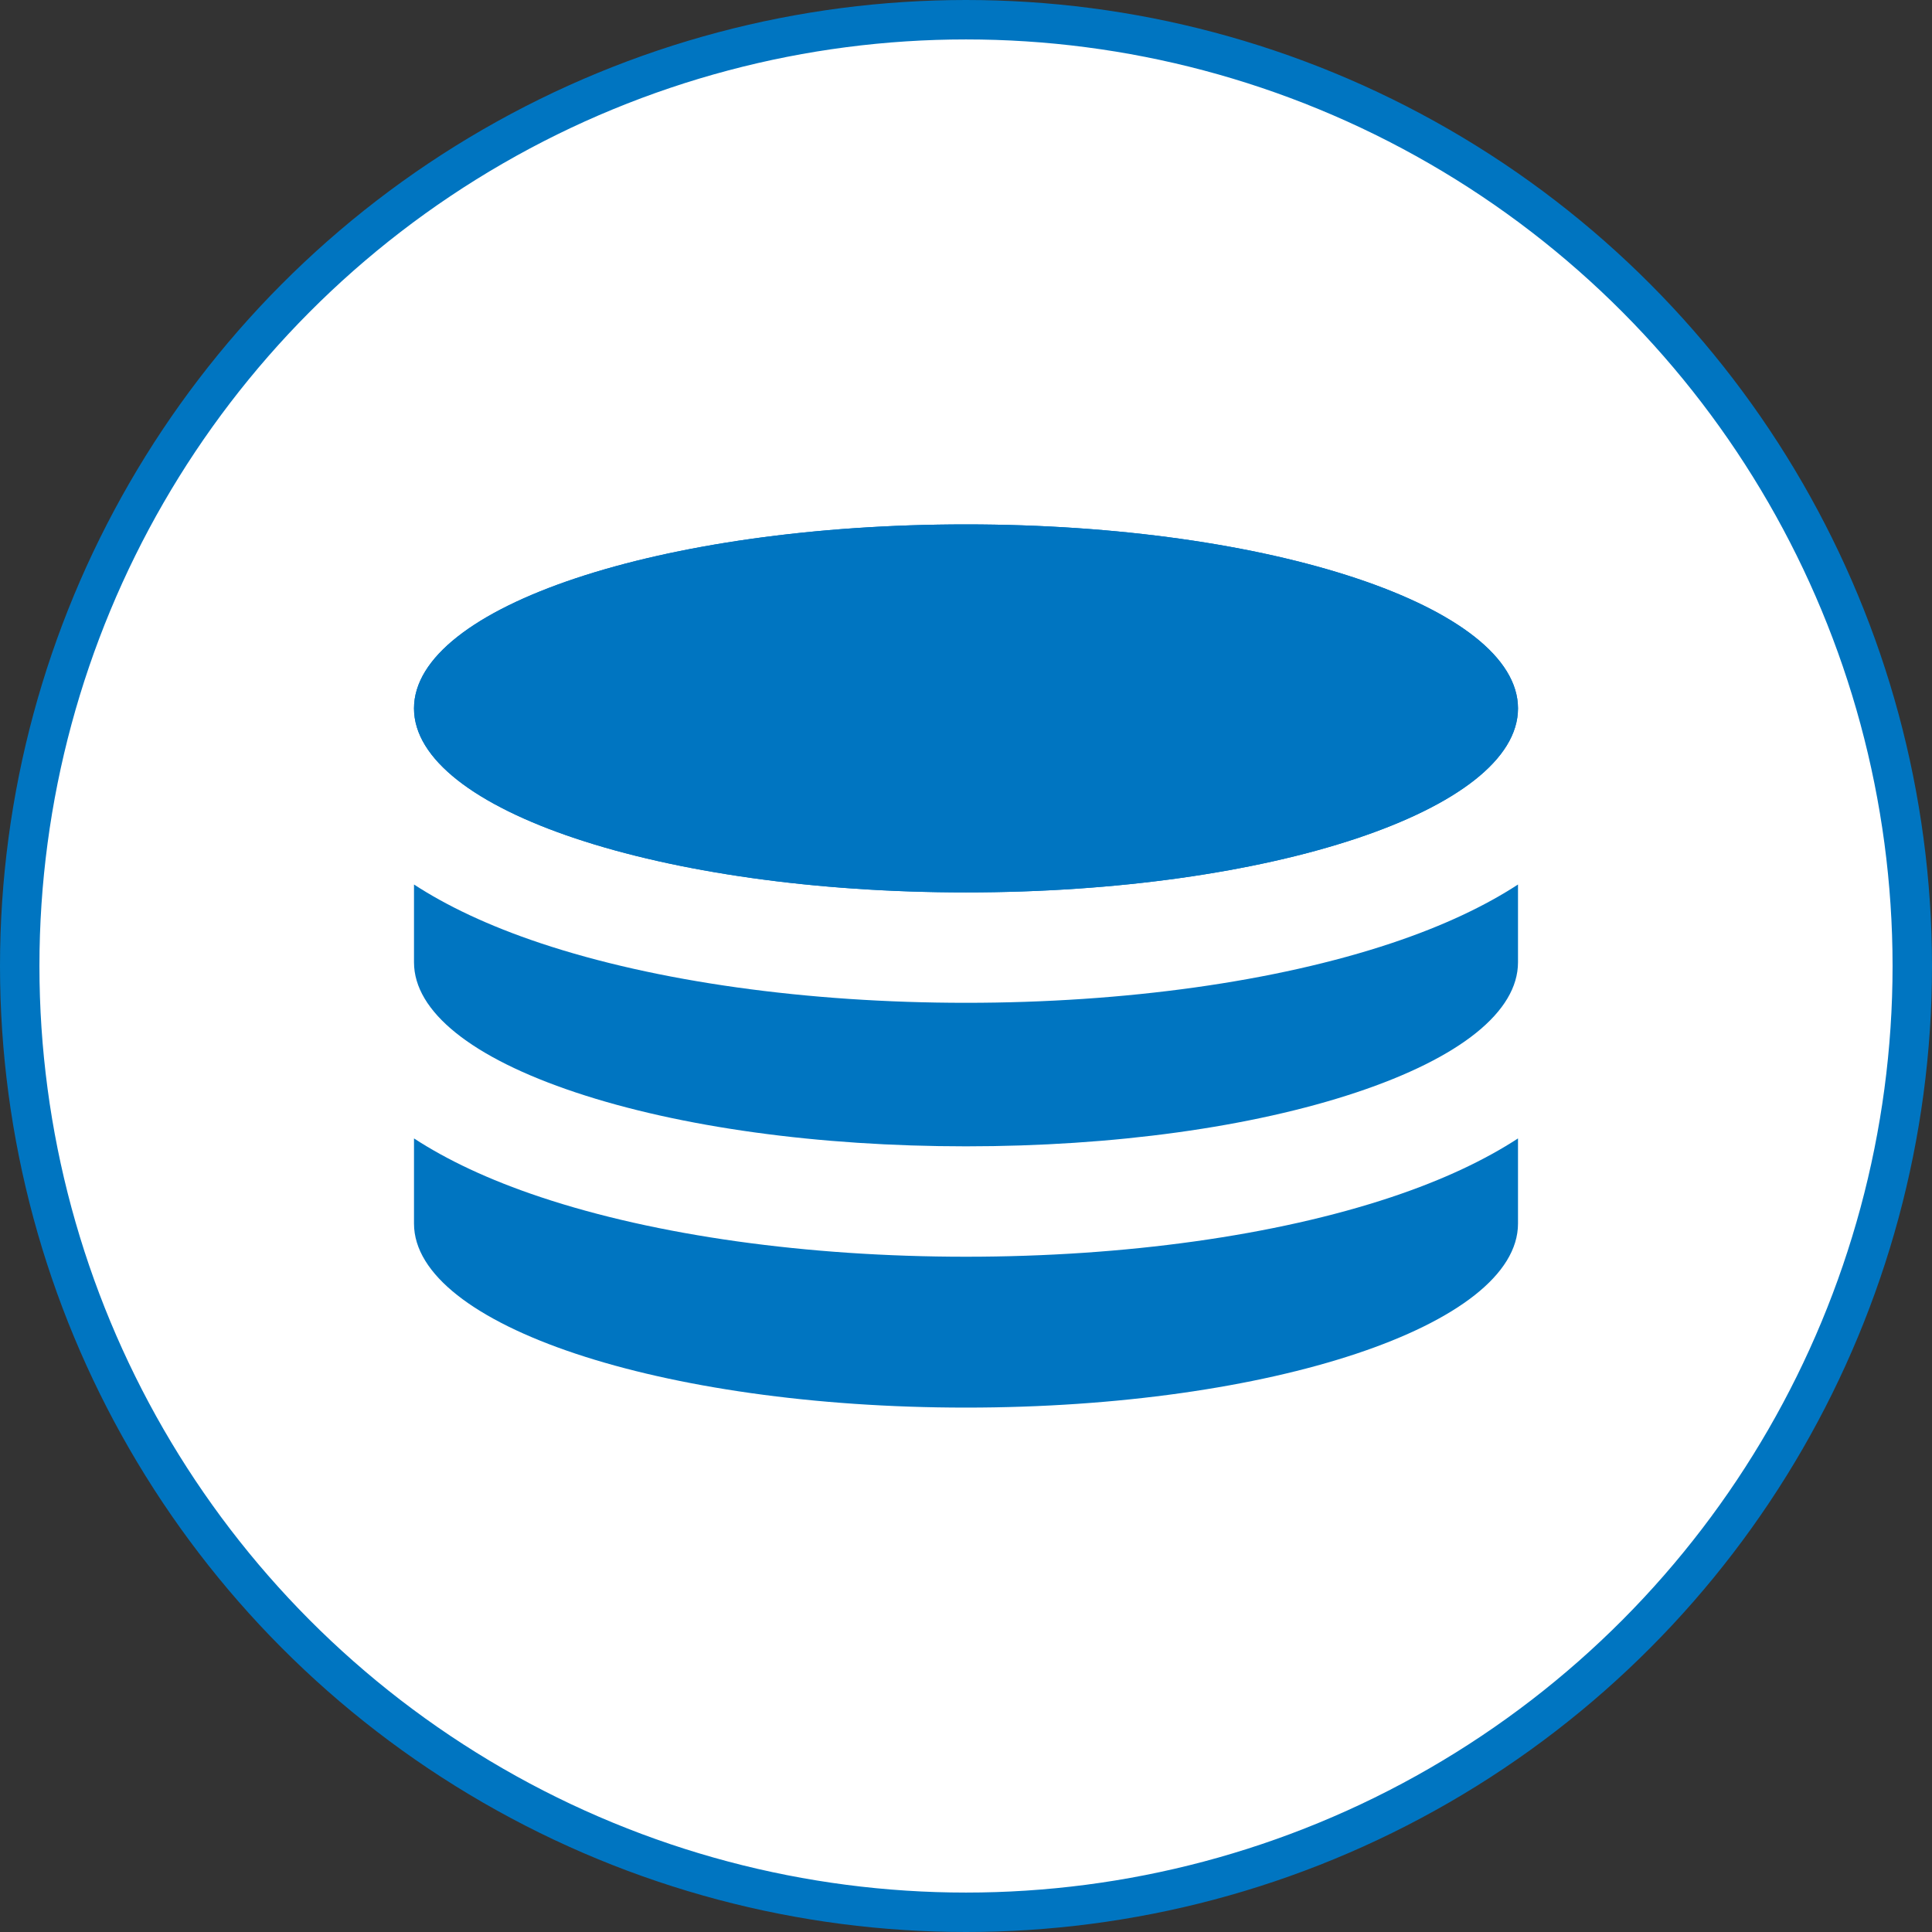 <?xml version="1.0" encoding="UTF-8"?>
<svg xmlns="http://www.w3.org/2000/svg" width="98" height="98" viewBox="0 0 98 98" fill="none">
  <rect x="0" y="0" width="98" height="98" fill="#333333" stroke="none"/>
  <circle cx="49" cy="49" r="48" fill="white" stroke="#0075C1" stroke-width="2"></circle>
  <g clip-path="url(#clip0_338_203)">
    <path d="M49 45.267C64.464 45.267 77 41.088 77 35.933C77 30.779 64.464 26.6 49 26.6C33.536 26.6 21 30.779 21 35.933C21 41.088 33.536 45.267 49 45.267Z" fill="#0075C1"></path>
    <path d="M49 45.267C64.464 45.267 77 41.088 77 35.933C77 30.779 64.464 26.6 49 26.6C33.536 26.6 21 30.779 21 35.933C21 41.088 33.536 45.267 49 45.267Z" fill="#0075C1"></path>
    <path d="M70.57 47.846C64.725 49.794 57.065 50.867 49 50.867C40.935 50.867 33.275 49.794 27.43 47.846C24.756 46.954 22.65 45.941 21 44.866V48.813C21 51.306 23.912 53.65 29.201 55.413C34.489 57.176 41.521 58.147 49 58.147C56.479 58.147 63.511 57.176 68.799 55.413C74.088 53.65 77 51.306 77 48.813V44.866C75.35 45.941 73.245 46.954 70.57 47.846Z" fill="#0075C1"></path>
    <path d="M70.57 60.726C64.725 62.674 57.065 63.747 49 63.747C40.935 63.747 33.275 62.674 27.43 60.725C24.755 59.834 22.65 58.821 21 57.746V62.067C21 67.221 33.536 71.4 49 71.4C64.464 71.4 77 67.221 77 62.067V57.746C75.35 58.821 73.245 59.834 70.57 60.726Z" fill="#0075C1"></path>
  </g>
  <defs>
    <clipPath id="clip0_338_203">
      <rect width="56" height="56" fill="white" transform="translate(21 21)"></rect>
    </clipPath>
  </defs>
</svg>
